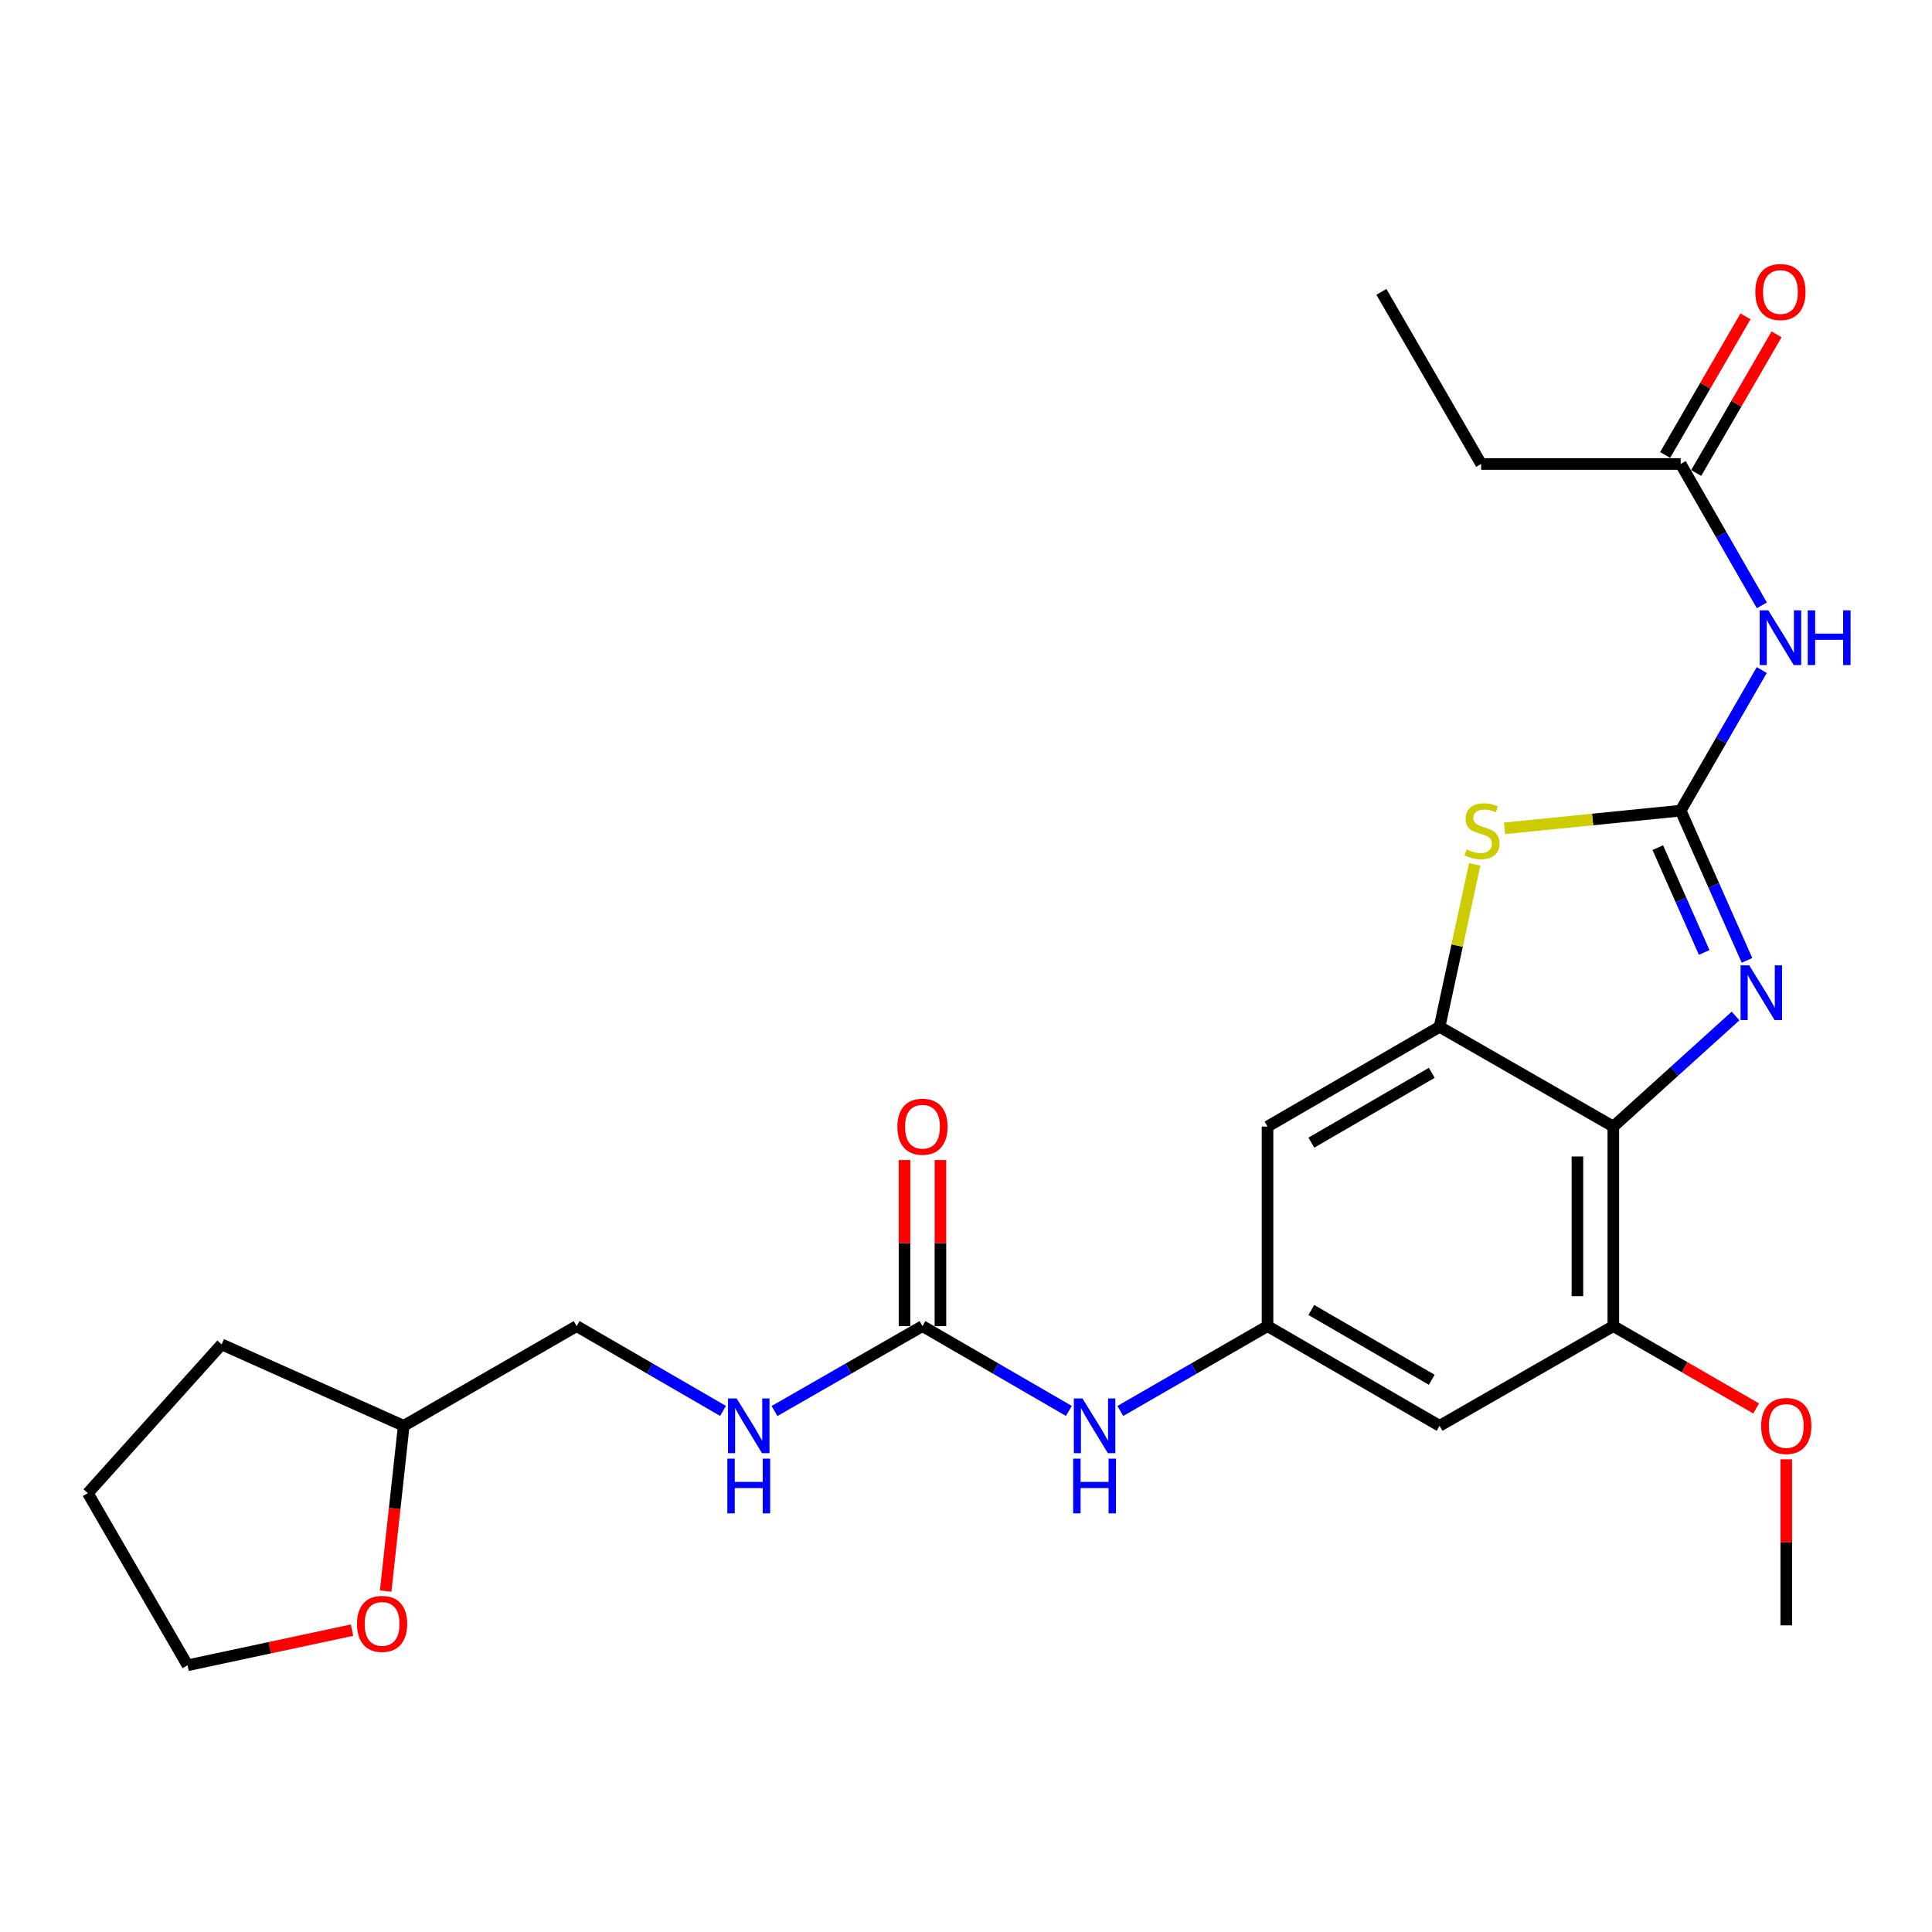 <?xml version='1.0' encoding='iso-8859-1'?>
<svg version='1.1' baseProfile='full'
              xmlns='http://www.w3.org/2000/svg'
                      xmlns:rdkit='http://www.rdkit.org/xml'
                      xmlns:xlink='http://www.w3.org/1999/xlink'
                  xml:space='preserve'
width='1000px' height='1000px' viewBox='0 0 1000 1000'>
<!-- END OF HEADER -->
<rect style='opacity:1.0;fill:#FFFFFF;stroke:none' width='1000' height='1000' x='0' y='0'> </rect>
<path class='bond-0' d='M 869.911,419.585 L 887.075,458.335' style='fill:none;fill-rule:evenodd;stroke:#000000;stroke-width:6px;stroke-linecap:butt;stroke-linejoin:miter;stroke-opacity:1' />
<path class='bond-0' d='M 887.075,458.335 L 904.24,497.084' style='fill:none;fill-rule:evenodd;stroke:#0000FF;stroke-width:6px;stroke-linecap:butt;stroke-linejoin:miter;stroke-opacity:1' />
<path class='bond-0' d='M 858.064,438.739 L 870.079,465.863' style='fill:none;fill-rule:evenodd;stroke:#000000;stroke-width:6px;stroke-linecap:butt;stroke-linejoin:miter;stroke-opacity:1' />
<path class='bond-0' d='M 870.079,465.863 L 882.094,492.988' style='fill:none;fill-rule:evenodd;stroke:#0000FF;stroke-width:6px;stroke-linecap:butt;stroke-linejoin:miter;stroke-opacity:1' />
<path class='bond-3' d='M 869.911,419.585 L 824.329,424.163' style='fill:none;fill-rule:evenodd;stroke:#000000;stroke-width:6px;stroke-linecap:butt;stroke-linejoin:miter;stroke-opacity:1' />
<path class='bond-3' d='M 824.329,424.163 L 778.747,428.741' style='fill:none;fill-rule:evenodd;stroke:#CCCC00;stroke-width:6px;stroke-linecap:butt;stroke-linejoin:miter;stroke-opacity:1' />
<path class='bond-4' d='M 869.911,419.585 L 890.899,383.204' style='fill:none;fill-rule:evenodd;stroke:#000000;stroke-width:6px;stroke-linecap:butt;stroke-linejoin:miter;stroke-opacity:1' />
<path class='bond-4' d='M 890.899,383.204 L 911.888,346.823' style='fill:none;fill-rule:evenodd;stroke:#0000FF;stroke-width:6px;stroke-linecap:butt;stroke-linejoin:miter;stroke-opacity:1' />
<path class='bond-1' d='M 898.331,525.871 L 866.694,554.488' style='fill:none;fill-rule:evenodd;stroke:#0000FF;stroke-width:6px;stroke-linecap:butt;stroke-linejoin:miter;stroke-opacity:1' />
<path class='bond-1' d='M 866.694,554.488 L 835.057,583.105' style='fill:none;fill-rule:evenodd;stroke:#000000;stroke-width:6px;stroke-linecap:butt;stroke-linejoin:miter;stroke-opacity:1' />
<path class='bond-5' d='M 835.057,583.105 L 835.057,686.387' style='fill:none;fill-rule:evenodd;stroke:#000000;stroke-width:6px;stroke-linecap:butt;stroke-linejoin:miter;stroke-opacity:1' />
<path class='bond-5' d='M 816.468,598.597 L 816.468,670.895' style='fill:none;fill-rule:evenodd;stroke:#000000;stroke-width:6px;stroke-linecap:butt;stroke-linejoin:miter;stroke-opacity:1' />
<path class='bond-25' d='M 835.057,583.105 L 745.118,531.47' style='fill:none;fill-rule:evenodd;stroke:#000000;stroke-width:6px;stroke-linecap:butt;stroke-linejoin:miter;stroke-opacity:1' />
<path class='bond-2' d='M 745.118,531.47 L 754.211,489.43' style='fill:none;fill-rule:evenodd;stroke:#000000;stroke-width:6px;stroke-linecap:butt;stroke-linejoin:miter;stroke-opacity:1' />
<path class='bond-2' d='M 754.211,489.43 L 763.304,447.39' style='fill:none;fill-rule:evenodd;stroke:#CCCC00;stroke-width:6px;stroke-linecap:butt;stroke-linejoin:miter;stroke-opacity:1' />
<path class='bond-8' d='M 745.118,531.47 L 656.067,583.105' style='fill:none;fill-rule:evenodd;stroke:#000000;stroke-width:6px;stroke-linecap:butt;stroke-linejoin:miter;stroke-opacity:1' />
<path class='bond-8' d='M 741.085,555.296 L 678.749,591.441' style='fill:none;fill-rule:evenodd;stroke:#000000;stroke-width:6px;stroke-linecap:butt;stroke-linejoin:miter;stroke-opacity:1' />
<path class='bond-11' d='M 911.928,313.328 L 890.919,276.739' style='fill:none;fill-rule:evenodd;stroke:#0000FF;stroke-width:6px;stroke-linecap:butt;stroke-linejoin:miter;stroke-opacity:1' />
<path class='bond-11' d='M 890.919,276.739 L 869.911,240.151' style='fill:none;fill-rule:evenodd;stroke:#000000;stroke-width:6px;stroke-linecap:butt;stroke-linejoin:miter;stroke-opacity:1' />
<path class='bond-9' d='M 835.057,686.387 L 745.118,738.002' style='fill:none;fill-rule:evenodd;stroke:#000000;stroke-width:6px;stroke-linecap:butt;stroke-linejoin:miter;stroke-opacity:1' />
<path class='bond-16' d='M 835.057,686.387 L 872.018,707.701' style='fill:none;fill-rule:evenodd;stroke:#000000;stroke-width:6px;stroke-linecap:butt;stroke-linejoin:miter;stroke-opacity:1' />
<path class='bond-16' d='M 872.018,707.701 L 908.979,729.016' style='fill:none;fill-rule:evenodd;stroke:#FF0000;stroke-width:6px;stroke-linecap:butt;stroke-linejoin:miter;stroke-opacity:1' />
<path class='bond-6' d='M 477.47,686.387 L 515.354,708.337' style='fill:none;fill-rule:evenodd;stroke:#000000;stroke-width:6px;stroke-linecap:butt;stroke-linejoin:miter;stroke-opacity:1' />
<path class='bond-6' d='M 515.354,708.337 L 553.238,730.288' style='fill:none;fill-rule:evenodd;stroke:#0000FF;stroke-width:6px;stroke-linecap:butt;stroke-linejoin:miter;stroke-opacity:1' />
<path class='bond-12' d='M 477.47,686.387 L 439.176,708.368' style='fill:none;fill-rule:evenodd;stroke:#000000;stroke-width:6px;stroke-linecap:butt;stroke-linejoin:miter;stroke-opacity:1' />
<path class='bond-12' d='M 439.176,708.368 L 400.883,730.349' style='fill:none;fill-rule:evenodd;stroke:#0000FF;stroke-width:6px;stroke-linecap:butt;stroke-linejoin:miter;stroke-opacity:1' />
<path class='bond-13' d='M 486.764,686.387 L 486.764,643.417' style='fill:none;fill-rule:evenodd;stroke:#000000;stroke-width:6px;stroke-linecap:butt;stroke-linejoin:miter;stroke-opacity:1' />
<path class='bond-13' d='M 486.764,643.417 L 486.764,600.447' style='fill:none;fill-rule:evenodd;stroke:#FF0000;stroke-width:6px;stroke-linecap:butt;stroke-linejoin:miter;stroke-opacity:1' />
<path class='bond-13' d='M 468.175,686.387 L 468.175,643.417' style='fill:none;fill-rule:evenodd;stroke:#000000;stroke-width:6px;stroke-linecap:butt;stroke-linejoin:miter;stroke-opacity:1' />
<path class='bond-13' d='M 468.175,643.417 L 468.175,600.447' style='fill:none;fill-rule:evenodd;stroke:#FF0000;stroke-width:6px;stroke-linecap:butt;stroke-linejoin:miter;stroke-opacity:1' />
<path class='bond-7' d='M 656.067,686.387 L 656.067,583.105' style='fill:none;fill-rule:evenodd;stroke:#000000;stroke-width:6px;stroke-linecap:butt;stroke-linejoin:miter;stroke-opacity:1' />
<path class='bond-10' d='M 656.067,686.387 L 617.971,708.353' style='fill:none;fill-rule:evenodd;stroke:#000000;stroke-width:6px;stroke-linecap:butt;stroke-linejoin:miter;stroke-opacity:1' />
<path class='bond-10' d='M 617.971,708.353 L 579.875,730.32' style='fill:none;fill-rule:evenodd;stroke:#0000FF;stroke-width:6px;stroke-linecap:butt;stroke-linejoin:miter;stroke-opacity:1' />
<path class='bond-26' d='M 656.067,686.387 L 745.118,738.002' style='fill:none;fill-rule:evenodd;stroke:#000000;stroke-width:6px;stroke-linecap:butt;stroke-linejoin:miter;stroke-opacity:1' />
<path class='bond-26' d='M 678.746,678.047 L 741.082,714.177' style='fill:none;fill-rule:evenodd;stroke:#000000;stroke-width:6px;stroke-linecap:butt;stroke-linejoin:miter;stroke-opacity:1' />
<path class='bond-14' d='M 877.952,244.812 L 898.746,208.938' style='fill:none;fill-rule:evenodd;stroke:#000000;stroke-width:6px;stroke-linecap:butt;stroke-linejoin:miter;stroke-opacity:1' />
<path class='bond-14' d='M 898.746,208.938 L 919.54,173.065' style='fill:none;fill-rule:evenodd;stroke:#FF0000;stroke-width:6px;stroke-linecap:butt;stroke-linejoin:miter;stroke-opacity:1' />
<path class='bond-14' d='M 861.87,235.49 L 882.664,199.616' style='fill:none;fill-rule:evenodd;stroke:#000000;stroke-width:6px;stroke-linecap:butt;stroke-linejoin:miter;stroke-opacity:1' />
<path class='bond-14' d='M 882.664,199.616 L 903.458,163.743' style='fill:none;fill-rule:evenodd;stroke:#FF0000;stroke-width:6px;stroke-linecap:butt;stroke-linejoin:miter;stroke-opacity:1' />
<path class='bond-19' d='M 869.911,240.151 L 766.64,240.151' style='fill:none;fill-rule:evenodd;stroke:#000000;stroke-width:6px;stroke-linecap:butt;stroke-linejoin:miter;stroke-opacity:1' />
<path class='bond-17' d='M 374.237,730.288 L 336.353,708.337' style='fill:none;fill-rule:evenodd;stroke:#0000FF;stroke-width:6px;stroke-linecap:butt;stroke-linejoin:miter;stroke-opacity:1' />
<path class='bond-17' d='M 336.353,708.337 L 298.469,686.387' style='fill:none;fill-rule:evenodd;stroke:#000000;stroke-width:6px;stroke-linecap:butt;stroke-linejoin:miter;stroke-opacity:1' />
<path class='bond-15' d='M 199.616,823.541 L 204.29,780.771' style='fill:none;fill-rule:evenodd;stroke:#FF0000;stroke-width:6px;stroke-linecap:butt;stroke-linejoin:miter;stroke-opacity:1' />
<path class='bond-15' d='M 204.29,780.771 L 208.964,738.002' style='fill:none;fill-rule:evenodd;stroke:#000000;stroke-width:6px;stroke-linecap:butt;stroke-linejoin:miter;stroke-opacity:1' />
<path class='bond-20' d='M 182.195,843.764 L 139.638,852.856' style='fill:none;fill-rule:evenodd;stroke:#FF0000;stroke-width:6px;stroke-linecap:butt;stroke-linejoin:miter;stroke-opacity:1' />
<path class='bond-20' d='M 139.638,852.856 L 97.08,861.948' style='fill:none;fill-rule:evenodd;stroke:#000000;stroke-width:6px;stroke-linecap:butt;stroke-linejoin:miter;stroke-opacity:1' />
<path class='bond-21' d='M 924.562,755.344 L 924.562,798.314' style='fill:none;fill-rule:evenodd;stroke:#FF0000;stroke-width:6px;stroke-linecap:butt;stroke-linejoin:miter;stroke-opacity:1' />
<path class='bond-21' d='M 924.562,798.314 L 924.562,841.284' style='fill:none;fill-rule:evenodd;stroke:#000000;stroke-width:6px;stroke-linecap:butt;stroke-linejoin:miter;stroke-opacity:1' />
<path class='bond-18' d='M 298.469,686.387 L 208.964,738.002' style='fill:none;fill-rule:evenodd;stroke:#000000;stroke-width:6px;stroke-linecap:butt;stroke-linejoin:miter;stroke-opacity:1' />
<path class='bond-22' d='M 208.964,738.002 L 114.719,695.847' style='fill:none;fill-rule:evenodd;stroke:#000000;stroke-width:6px;stroke-linecap:butt;stroke-linejoin:miter;stroke-opacity:1' />
<path class='bond-23' d='M 766.64,240.151 L 715.004,151.069' style='fill:none;fill-rule:evenodd;stroke:#000000;stroke-width:6px;stroke-linecap:butt;stroke-linejoin:miter;stroke-opacity:1' />
<path class='bond-27' d='M 97.08,861.948 L 45.455,772.856' style='fill:none;fill-rule:evenodd;stroke:#000000;stroke-width:6px;stroke-linecap:butt;stroke-linejoin:miter;stroke-opacity:1' />
<path class='bond-24' d='M 114.719,695.847 L 45.455,772.856' style='fill:none;fill-rule:evenodd;stroke:#000000;stroke-width:6px;stroke-linecap:butt;stroke-linejoin:miter;stroke-opacity:1' />
<path  class='atom-1' d='M 905.393 499.66
L 914.673 514.66
Q 915.593 516.14, 917.073 518.82
Q 918.553 521.5, 918.633 521.66
L 918.633 499.66
L 922.393 499.66
L 922.393 527.98
L 918.513 527.98
L 908.553 511.58
Q 907.393 509.66, 906.153 507.46
Q 904.953 505.26, 904.593 504.58
L 904.593 527.98
L 900.913 527.98
L 900.913 499.66
L 905.393 499.66
' fill='#0000FF'/>
<path  class='atom-4' d='M 759.084 439.632
Q 759.404 439.752, 760.724 440.312
Q 762.044 440.872, 763.484 441.232
Q 764.964 441.552, 766.404 441.552
Q 769.084 441.552, 770.644 440.272
Q 772.204 438.952, 772.204 436.672
Q 772.204 435.112, 771.404 434.152
Q 770.644 433.192, 769.444 432.672
Q 768.244 432.152, 766.244 431.552
Q 763.724 430.792, 762.204 430.072
Q 760.724 429.352, 759.644 427.832
Q 758.604 426.312, 758.604 423.752
Q 758.604 420.192, 761.004 417.992
Q 763.444 415.792, 768.244 415.792
Q 771.524 415.792, 775.244 417.352
L 774.324 420.432
Q 770.924 419.032, 768.364 419.032
Q 765.604 419.032, 764.084 420.192
Q 762.564 421.312, 762.604 423.272
Q 762.604 424.792, 763.364 425.712
Q 764.164 426.632, 765.284 427.152
Q 766.444 427.672, 768.364 428.272
Q 770.924 429.072, 772.444 429.872
Q 773.964 430.672, 775.044 432.312
Q 776.164 433.912, 776.164 436.672
Q 776.164 440.592, 773.524 442.712
Q 770.924 444.792, 766.564 444.792
Q 764.044 444.792, 762.124 444.232
Q 760.244 443.712, 758.004 442.792
L 759.084 439.632
' fill='#CCCC00'/>
<path  class='atom-5' d='M 915.287 315.92
L 924.567 330.92
Q 925.487 332.4, 926.967 335.08
Q 928.447 337.76, 928.527 337.92
L 928.527 315.92
L 932.287 315.92
L 932.287 344.24
L 928.407 344.24
L 918.447 327.84
Q 917.287 325.92, 916.047 323.72
Q 914.847 321.52, 914.487 320.84
L 914.487 344.24
L 910.807 344.24
L 910.807 315.92
L 915.287 315.92
' fill='#0000FF'/>
<path  class='atom-5' d='M 935.687 315.92
L 939.527 315.92
L 939.527 327.96
L 954.007 327.96
L 954.007 315.92
L 957.847 315.92
L 957.847 344.24
L 954.007 344.24
L 954.007 331.16
L 939.527 331.16
L 939.527 344.24
L 935.687 344.24
L 935.687 315.92
' fill='#0000FF'/>
<path  class='atom-11' d='M 560.292 723.842
L 569.572 738.842
Q 570.492 740.322, 571.972 743.002
Q 573.452 745.682, 573.532 745.842
L 573.532 723.842
L 577.292 723.842
L 577.292 752.162
L 573.412 752.162
L 563.452 735.762
Q 562.292 733.842, 561.052 731.642
Q 559.852 729.442, 559.492 728.762
L 559.492 752.162
L 555.812 752.162
L 555.812 723.842
L 560.292 723.842
' fill='#0000FF'/>
<path  class='atom-11' d='M 555.472 754.994
L 559.312 754.994
L 559.312 767.034
L 573.792 767.034
L 573.792 754.994
L 577.632 754.994
L 577.632 783.314
L 573.792 783.314
L 573.792 770.234
L 559.312 770.234
L 559.312 783.314
L 555.472 783.314
L 555.472 754.994
' fill='#0000FF'/>
<path  class='atom-13' d='M 381.291 723.842
L 390.571 738.842
Q 391.491 740.322, 392.971 743.002
Q 394.451 745.682, 394.531 745.842
L 394.531 723.842
L 398.291 723.842
L 398.291 752.162
L 394.411 752.162
L 384.451 735.762
Q 383.291 733.842, 382.051 731.642
Q 380.851 729.442, 380.491 728.762
L 380.491 752.162
L 376.811 752.162
L 376.811 723.842
L 381.291 723.842
' fill='#0000FF'/>
<path  class='atom-13' d='M 376.471 754.994
L 380.311 754.994
L 380.311 767.034
L 394.791 767.034
L 394.791 754.994
L 398.631 754.994
L 398.631 783.314
L 394.791 783.314
L 394.791 770.234
L 380.311 770.234
L 380.311 783.314
L 376.471 783.314
L 376.471 754.994
' fill='#0000FF'/>
<path  class='atom-14' d='M 464.47 583.185
Q 464.47 576.385, 467.83 572.585
Q 471.19 568.785, 477.47 568.785
Q 483.75 568.785, 487.11 572.585
Q 490.47 576.385, 490.47 583.185
Q 490.47 590.065, 487.07 593.985
Q 483.67 597.865, 477.47 597.865
Q 471.23 597.865, 467.83 593.985
Q 464.47 590.105, 464.47 583.185
M 477.47 594.665
Q 481.79 594.665, 484.11 591.785
Q 486.47 588.865, 486.47 583.185
Q 486.47 577.625, 484.11 574.825
Q 481.79 571.985, 477.47 571.985
Q 473.15 571.985, 470.79 574.785
Q 468.47 577.585, 468.47 583.185
Q 468.47 588.905, 470.79 591.785
Q 473.15 594.665, 477.47 594.665
' fill='#FF0000'/>
<path  class='atom-15' d='M 908.547 151.149
Q 908.547 144.349, 911.907 140.549
Q 915.267 136.749, 921.547 136.749
Q 927.827 136.749, 931.187 140.549
Q 934.547 144.349, 934.547 151.149
Q 934.547 158.029, 931.147 161.949
Q 927.747 165.829, 921.547 165.829
Q 915.307 165.829, 911.907 161.949
Q 908.547 158.069, 908.547 151.149
M 921.547 162.629
Q 925.867 162.629, 928.187 159.749
Q 930.547 156.829, 930.547 151.149
Q 930.547 145.589, 928.187 142.789
Q 925.867 139.949, 921.547 139.949
Q 917.227 139.949, 914.867 142.749
Q 912.547 145.549, 912.547 151.149
Q 912.547 156.869, 914.867 159.749
Q 917.227 162.629, 921.547 162.629
' fill='#FF0000'/>
<path  class='atom-16' d='M 184.769 840.517
Q 184.769 833.717, 188.129 829.917
Q 191.489 826.117, 197.769 826.117
Q 204.049 826.117, 207.409 829.917
Q 210.769 833.717, 210.769 840.517
Q 210.769 847.397, 207.369 851.317
Q 203.969 855.197, 197.769 855.197
Q 191.529 855.197, 188.129 851.317
Q 184.769 847.437, 184.769 840.517
M 197.769 851.997
Q 202.089 851.997, 204.409 849.117
Q 206.769 846.197, 206.769 840.517
Q 206.769 834.957, 204.409 832.157
Q 202.089 829.317, 197.769 829.317
Q 193.449 829.317, 191.089 832.117
Q 188.769 834.917, 188.769 840.517
Q 188.769 846.237, 191.089 849.117
Q 193.449 851.997, 197.769 851.997
' fill='#FF0000'/>
<path  class='atom-17' d='M 911.562 738.082
Q 911.562 731.282, 914.922 727.482
Q 918.282 723.682, 924.562 723.682
Q 930.842 723.682, 934.202 727.482
Q 937.562 731.282, 937.562 738.082
Q 937.562 744.962, 934.162 748.882
Q 930.762 752.762, 924.562 752.762
Q 918.322 752.762, 914.922 748.882
Q 911.562 745.002, 911.562 738.082
M 924.562 749.562
Q 928.882 749.562, 931.202 746.682
Q 933.562 743.762, 933.562 738.082
Q 933.562 732.522, 931.202 729.722
Q 928.882 726.882, 924.562 726.882
Q 920.242 726.882, 917.882 729.682
Q 915.562 732.482, 915.562 738.082
Q 915.562 743.802, 917.882 746.682
Q 920.242 749.562, 924.562 749.562
' fill='#FF0000'/>
</svg>
